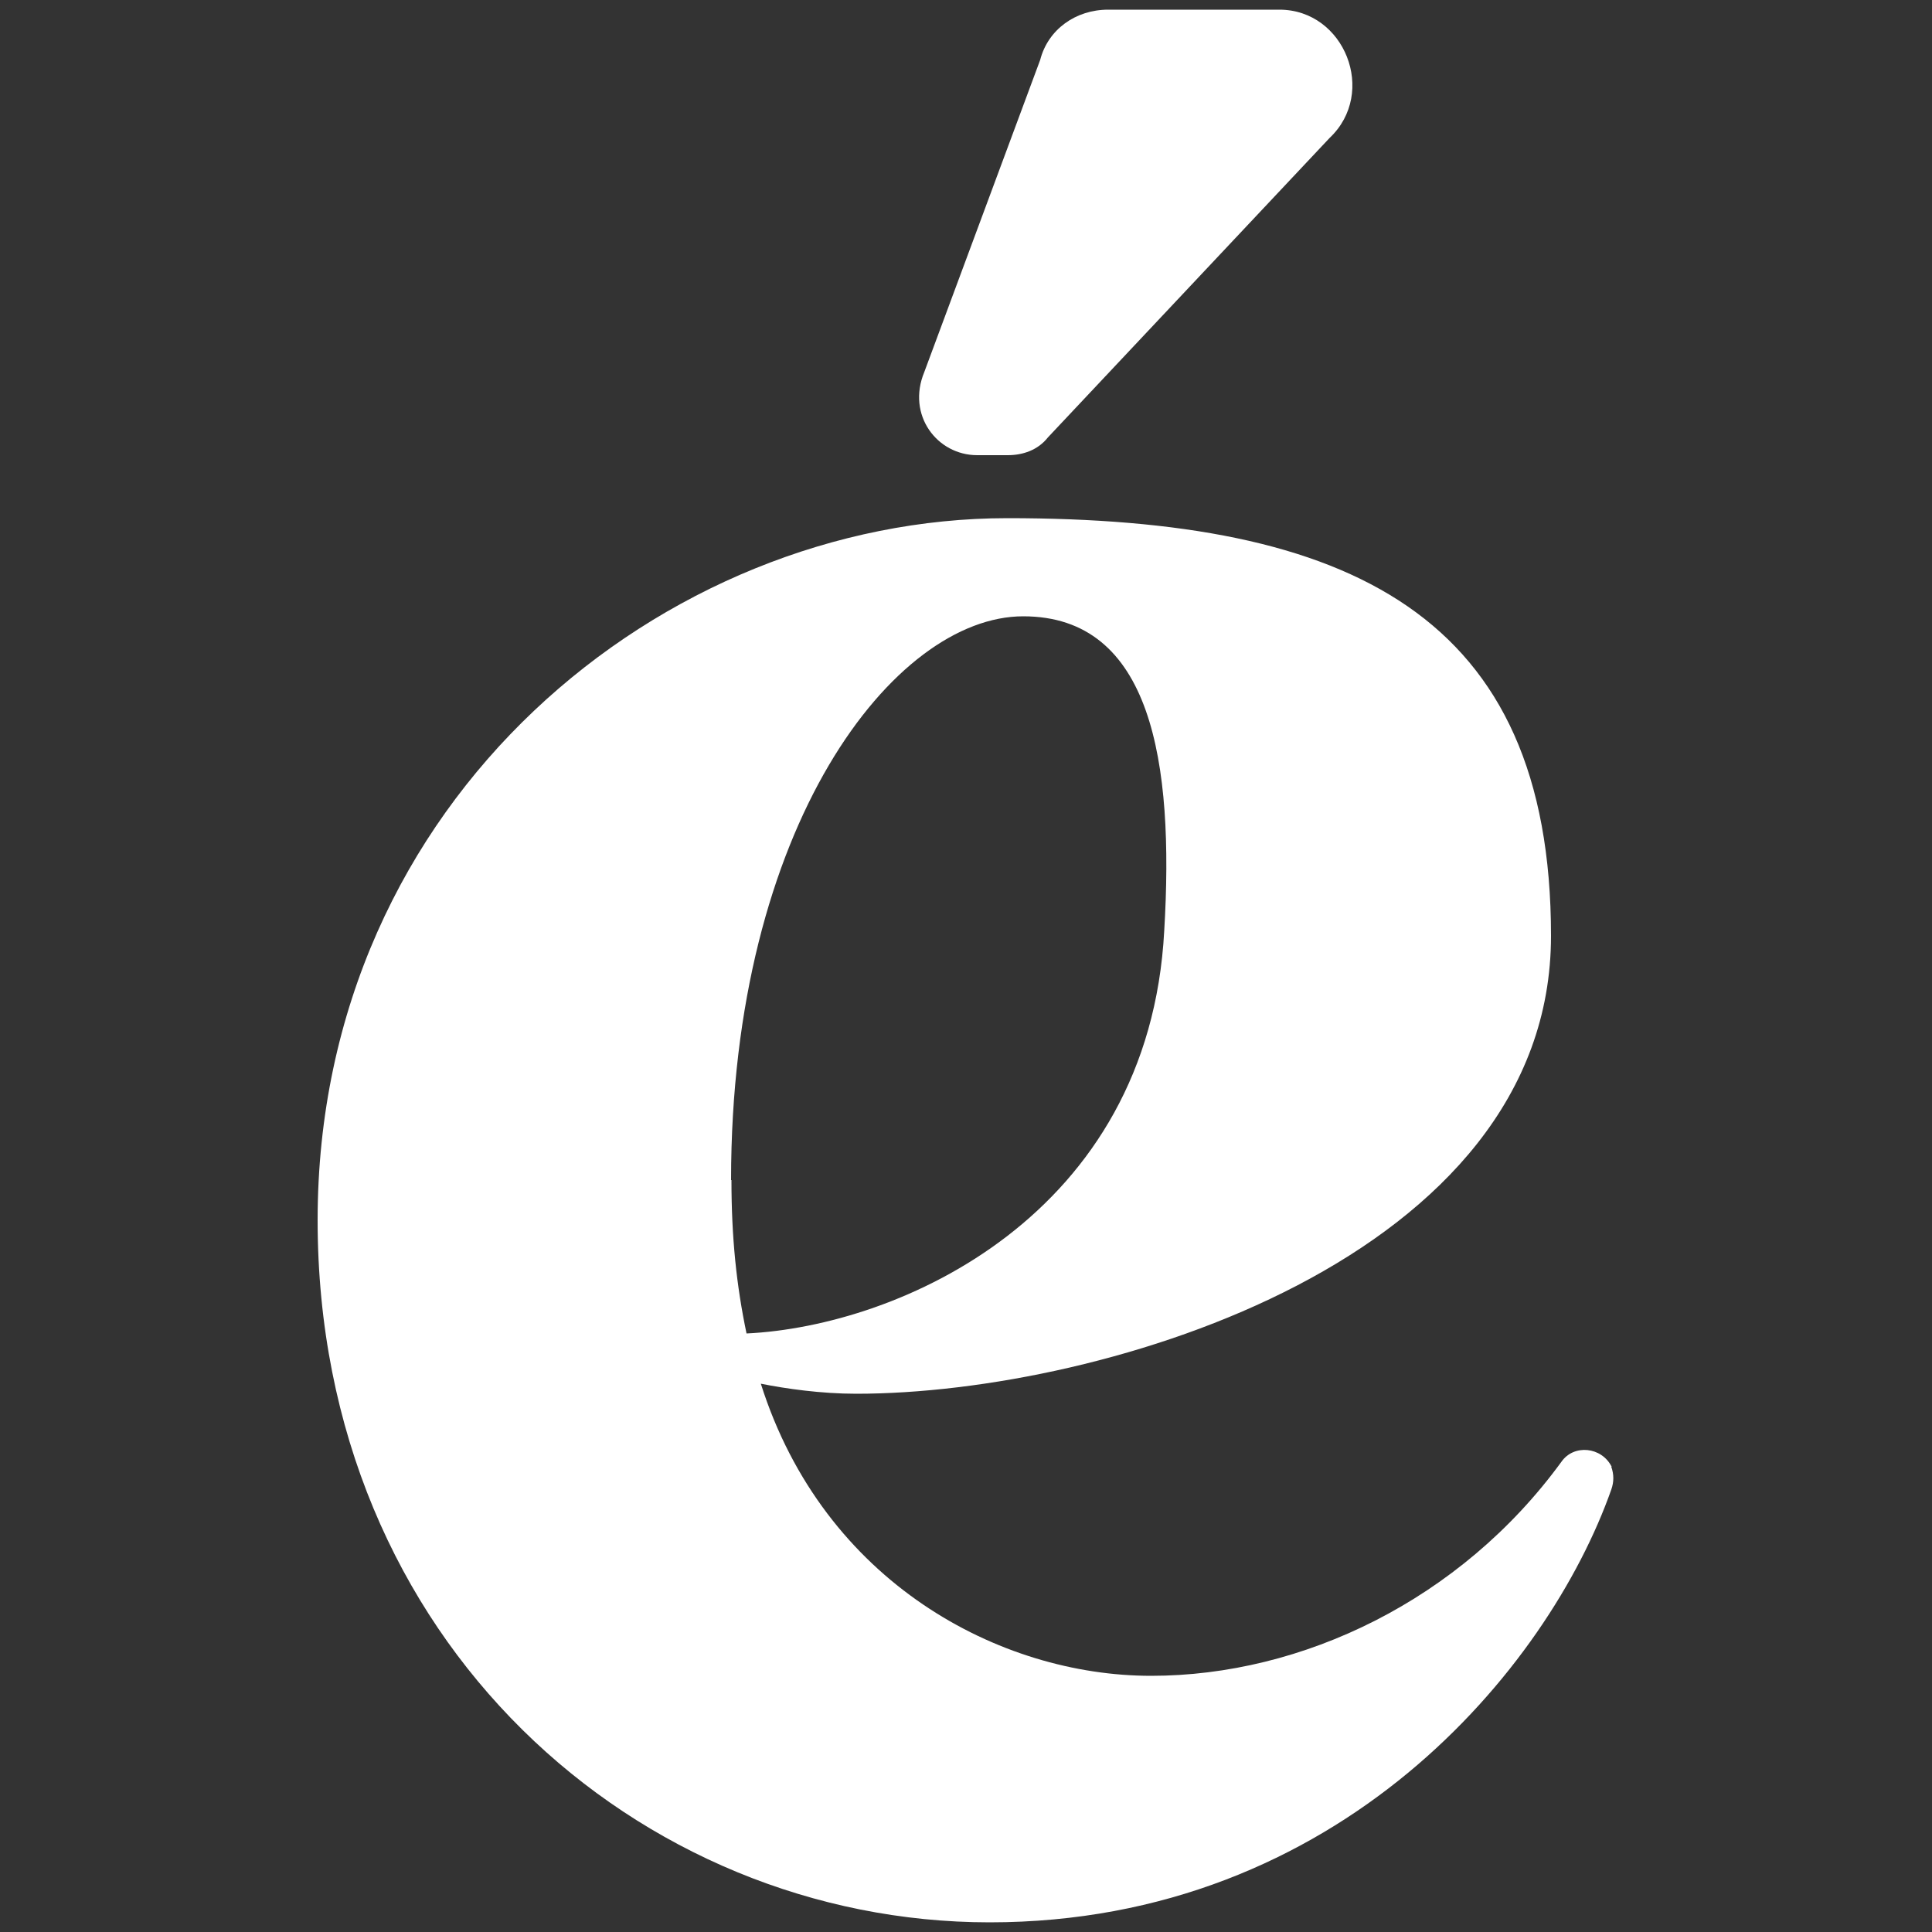 <?xml version="1.0" encoding="UTF-8"?>
<svg id="Layer_1" data-name="Layer 1" xmlns="http://www.w3.org/2000/svg" version="1.1" viewBox="0 0 500 500">
  <rect x="0" y="0" width="500" height="500" fill="#333333" stroke="none"/>
  <defs>
    <style>
      .cls-1 {
        fill: #fff;
        stroke-width: 0px;
      }
    </style>
  </defs>
  <path class="cls-1" d="M189.2,305.4c0-91.8,42.3-145.9,75.6-145.9s39.1,37.8,36.5,81.4c-3.9,73.6-68.4,102.3-108.1,104.2-2.6-12.4-3.9-24.8-3.9-39.7M417.1,379.6c-2.6-5.2-9.8-5.9-13-1.3-26.1,35.8-67.1,55.4-106.2,55.4s-84.7-24.1-101-75.6c6.5,1.3,15.6,2.6,24.7,2.6,64.5,0,179.8-35.2,179.8-118.5s-52.1-108.1-140.7-108.1-178.5,72.3-178.5,181.7,83.4,181.7,173.9,181.7,144.6-65.8,160.9-112c.7-2,.7-3.9,0-5.9"/>
  <path class="cls-1" d="M253,117.8h7.8c3.9,0,7.8-1.3,10.4-4.6l72.9-77.5c12.4-11.7,3.9-33.2-13-33.2h-44.3c-8.5,0-15.6,5.2-17.6,13l-30,80.8c-4.6,11.1,3.3,21.5,13.7,21.5"/>
</svg>